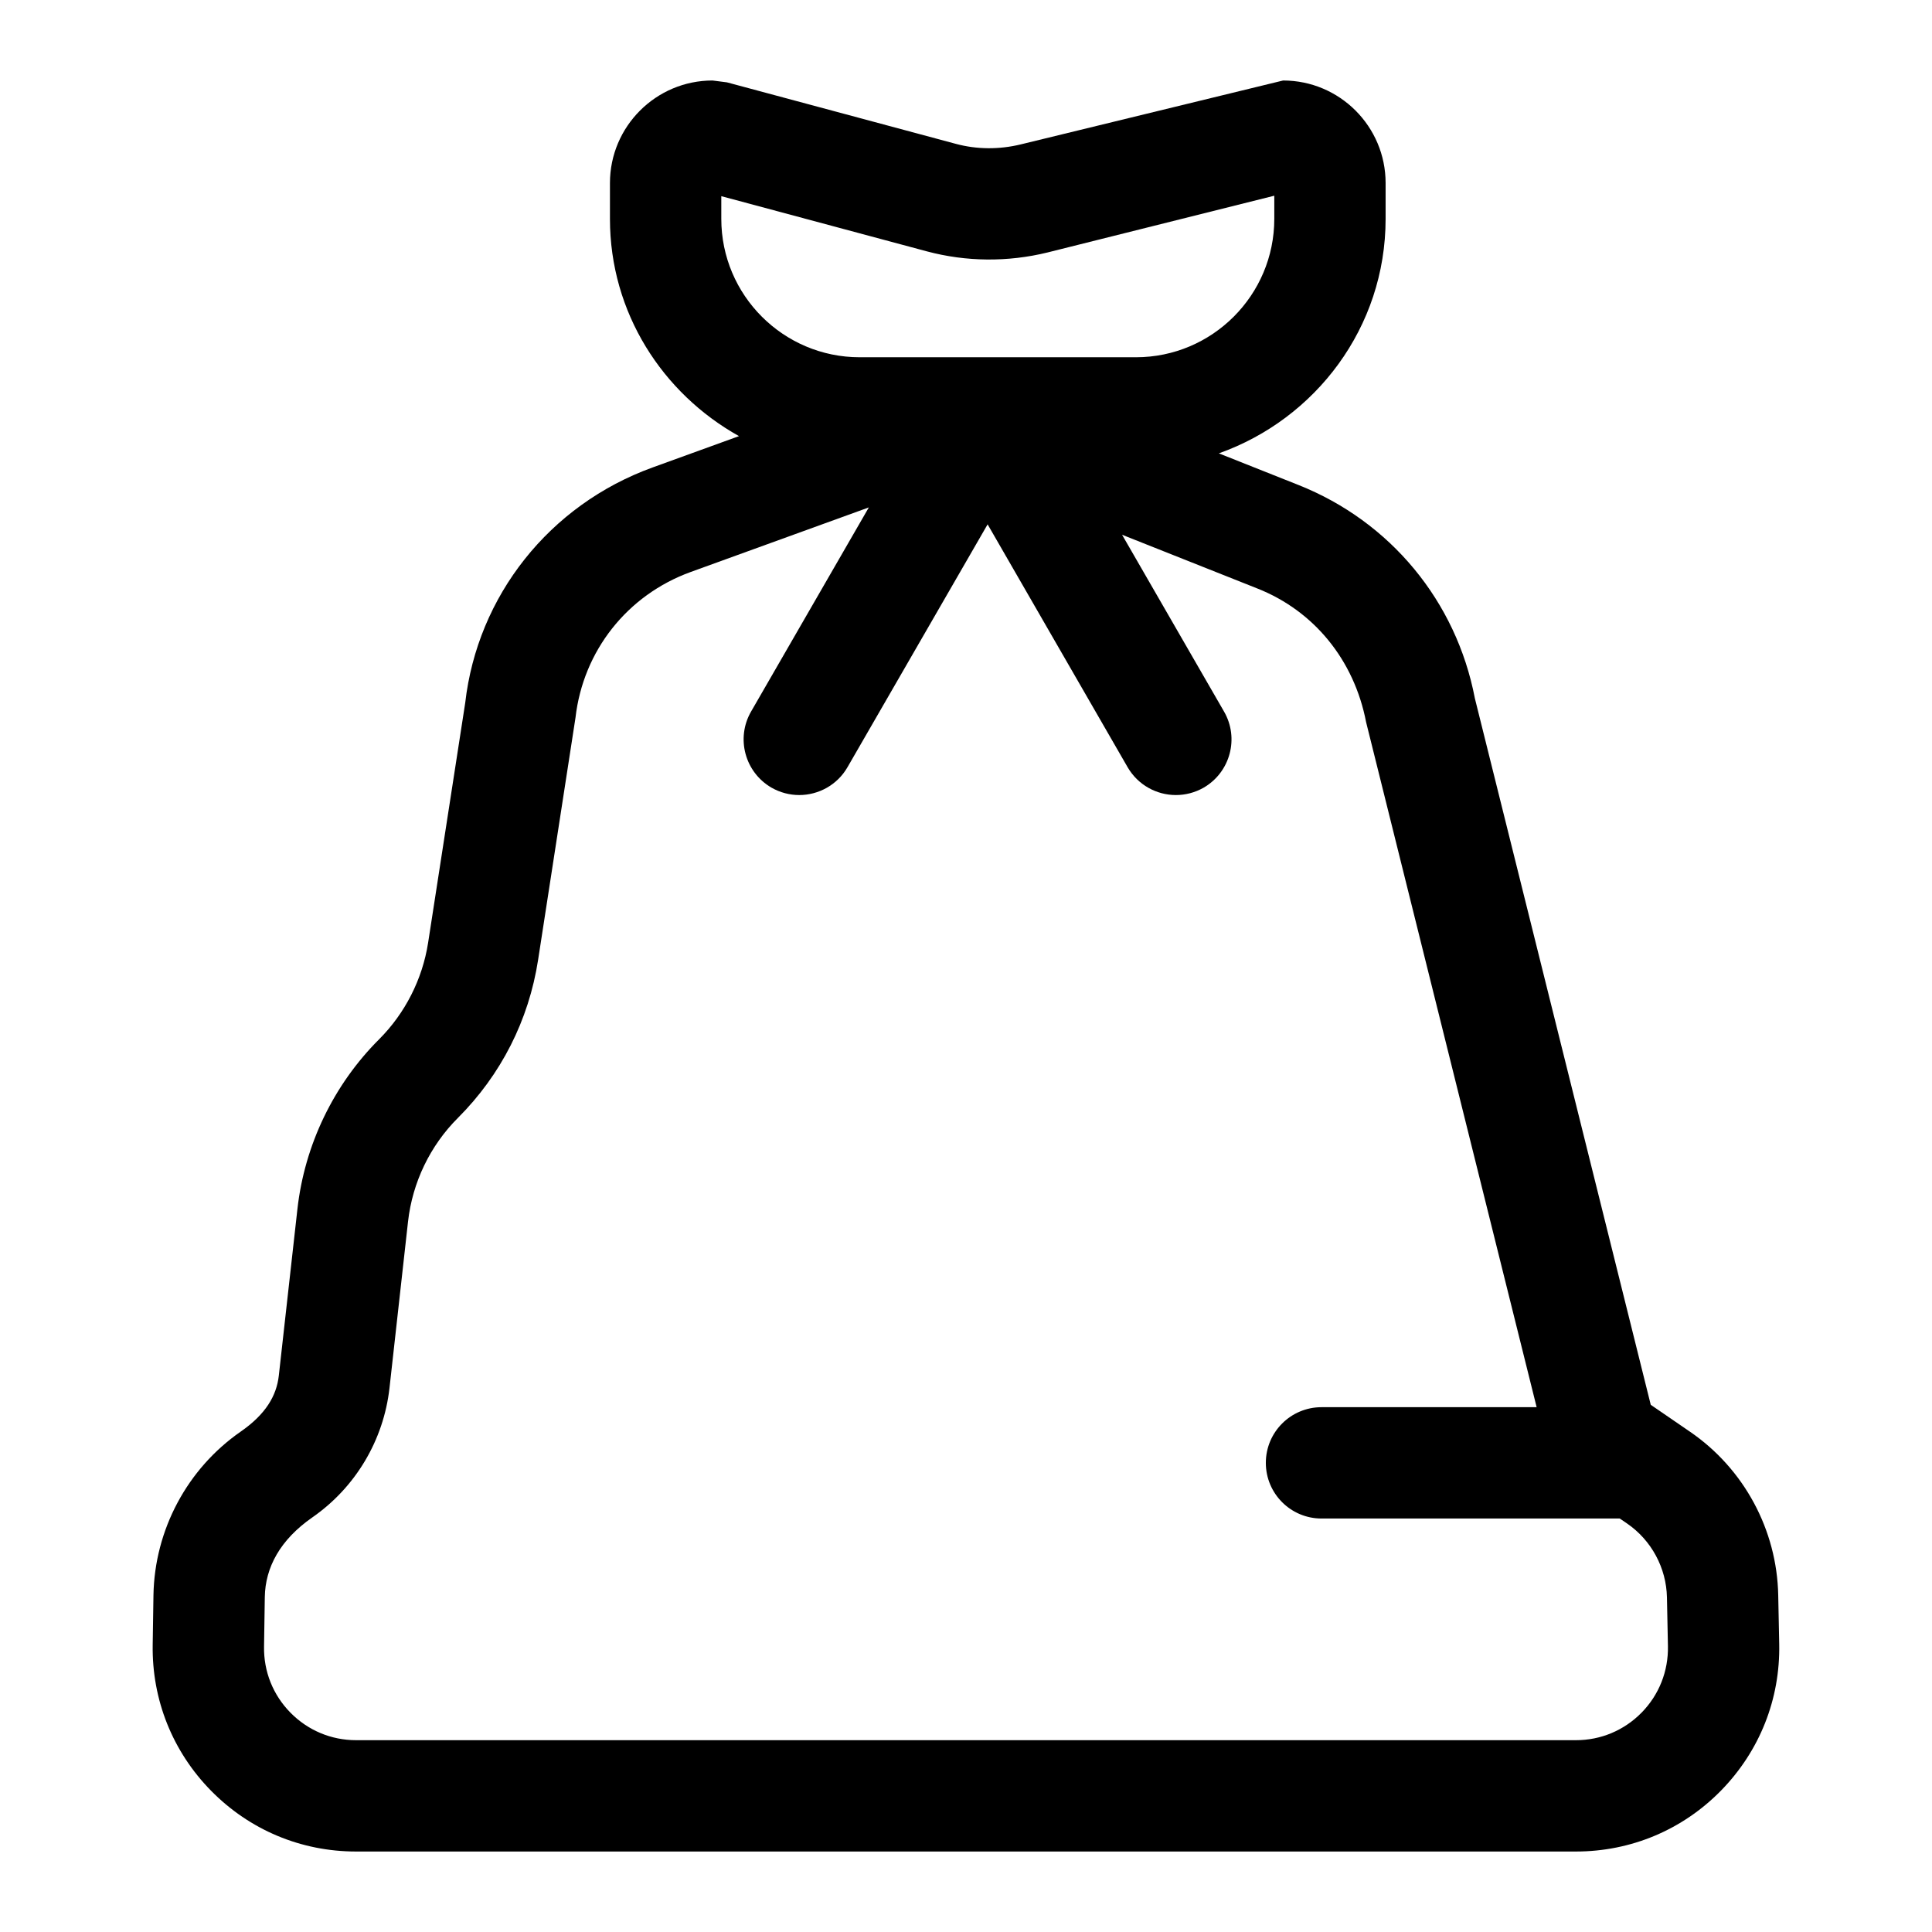 <svg height="96" viewBox="0 0 96 96" width="96" xmlns="http://www.w3.org/2000/svg"><g id="Layer_4"><g><path d="m83.97 71.138-1.945-1.334-8.74-35.106c-.924-4.824-4.197-8.783-8.762-10.598l-3.959-1.573c4.81-1.708 8.286-6.259 8.286-11.65v-1.783c0-2.809-2.285-5.094-5.093-5.094l-13.04 3.176c-1.064.259-2.177.254-3.219-.027l-11.377-3.057-.716-.092c-2.809 0-5.097 2.285-5.097 5.094v1.783c0 4.657 2.609 8.672 6.412 10.794l-4.289 1.555c-5.134 1.858-8.708 6.385-9.315 11.7l-1.845 11.927c-.281 1.799-1.14 3.495-2.431 4.786-2.263 2.258-3.706 5.256-4.062 8.443l-.924 8.27c-.113 1.01-.656 1.923-1.891 2.782-2.663 1.847-4.284 4.889-4.338 8.135l-.038 2.463c-.043 2.728.989 5.305 2.901 7.249 1.918 1.95 4.473 3.02 7.203 3.02h60.613c2.736 0 5.299-1.075 7.214-3.03 1.918-1.961 2.944-4.543 2.89-7.282l-.049-2.42c-.062-3.253-1.704-6.294-4.389-8.131zm-48.13-61.391 10.22 2.744c1.945.519 4.011.54 5.991.054l11.268-2.82v1.151c0 3.792-3.084 6.876-6.876 6.876h-13.726c-3.792 0-6.876-3.084-6.876-6.876v-1.129zm45.732 75.35c-.87.886-2.028 1.372-3.265 1.372h-60.614c-1.234 0-2.393-.486-3.26-1.367-.867-.88-1.334-2.047-1.313-3.284l.038-2.463c.024-1.464.756-2.841 2.366-3.959 2.144-1.491 3.538-3.835 3.83-6.428l.921-8.27c.219-1.945 1.097-3.77 2.477-5.148 2.144-2.144 3.522-4.856 3.986-7.854l1.858-12.035c.381-3.322 2.571-6.093 5.72-7.238l8.856-3.21-5.852 10.144c-.762 1.323-.308 3.014 1.016 3.781.435.248.91.367 1.377.367.956 0 1.888-.497 2.398-1.383l6.963-12.068 6.957 12.068c.513.886 1.442 1.383 2.398 1.383.47 0 .945-.119 1.38-.367 1.323-.767 1.777-2.458 1.013-3.781l-5.067-8.786 6.725 2.671c2.798 1.107 4.805 3.538 5.402 6.644l8.473 34.036h-10.69c-1.526 0-2.766 1.237-2.766 2.766s1.24 2.766 2.766 2.766h14.82l.357.243c1.215.832 1.958 2.209 1.988 3.679l.049 2.42c.024 1.242-.44 2.415-1.307 3.301z"/></g></g></svg>
